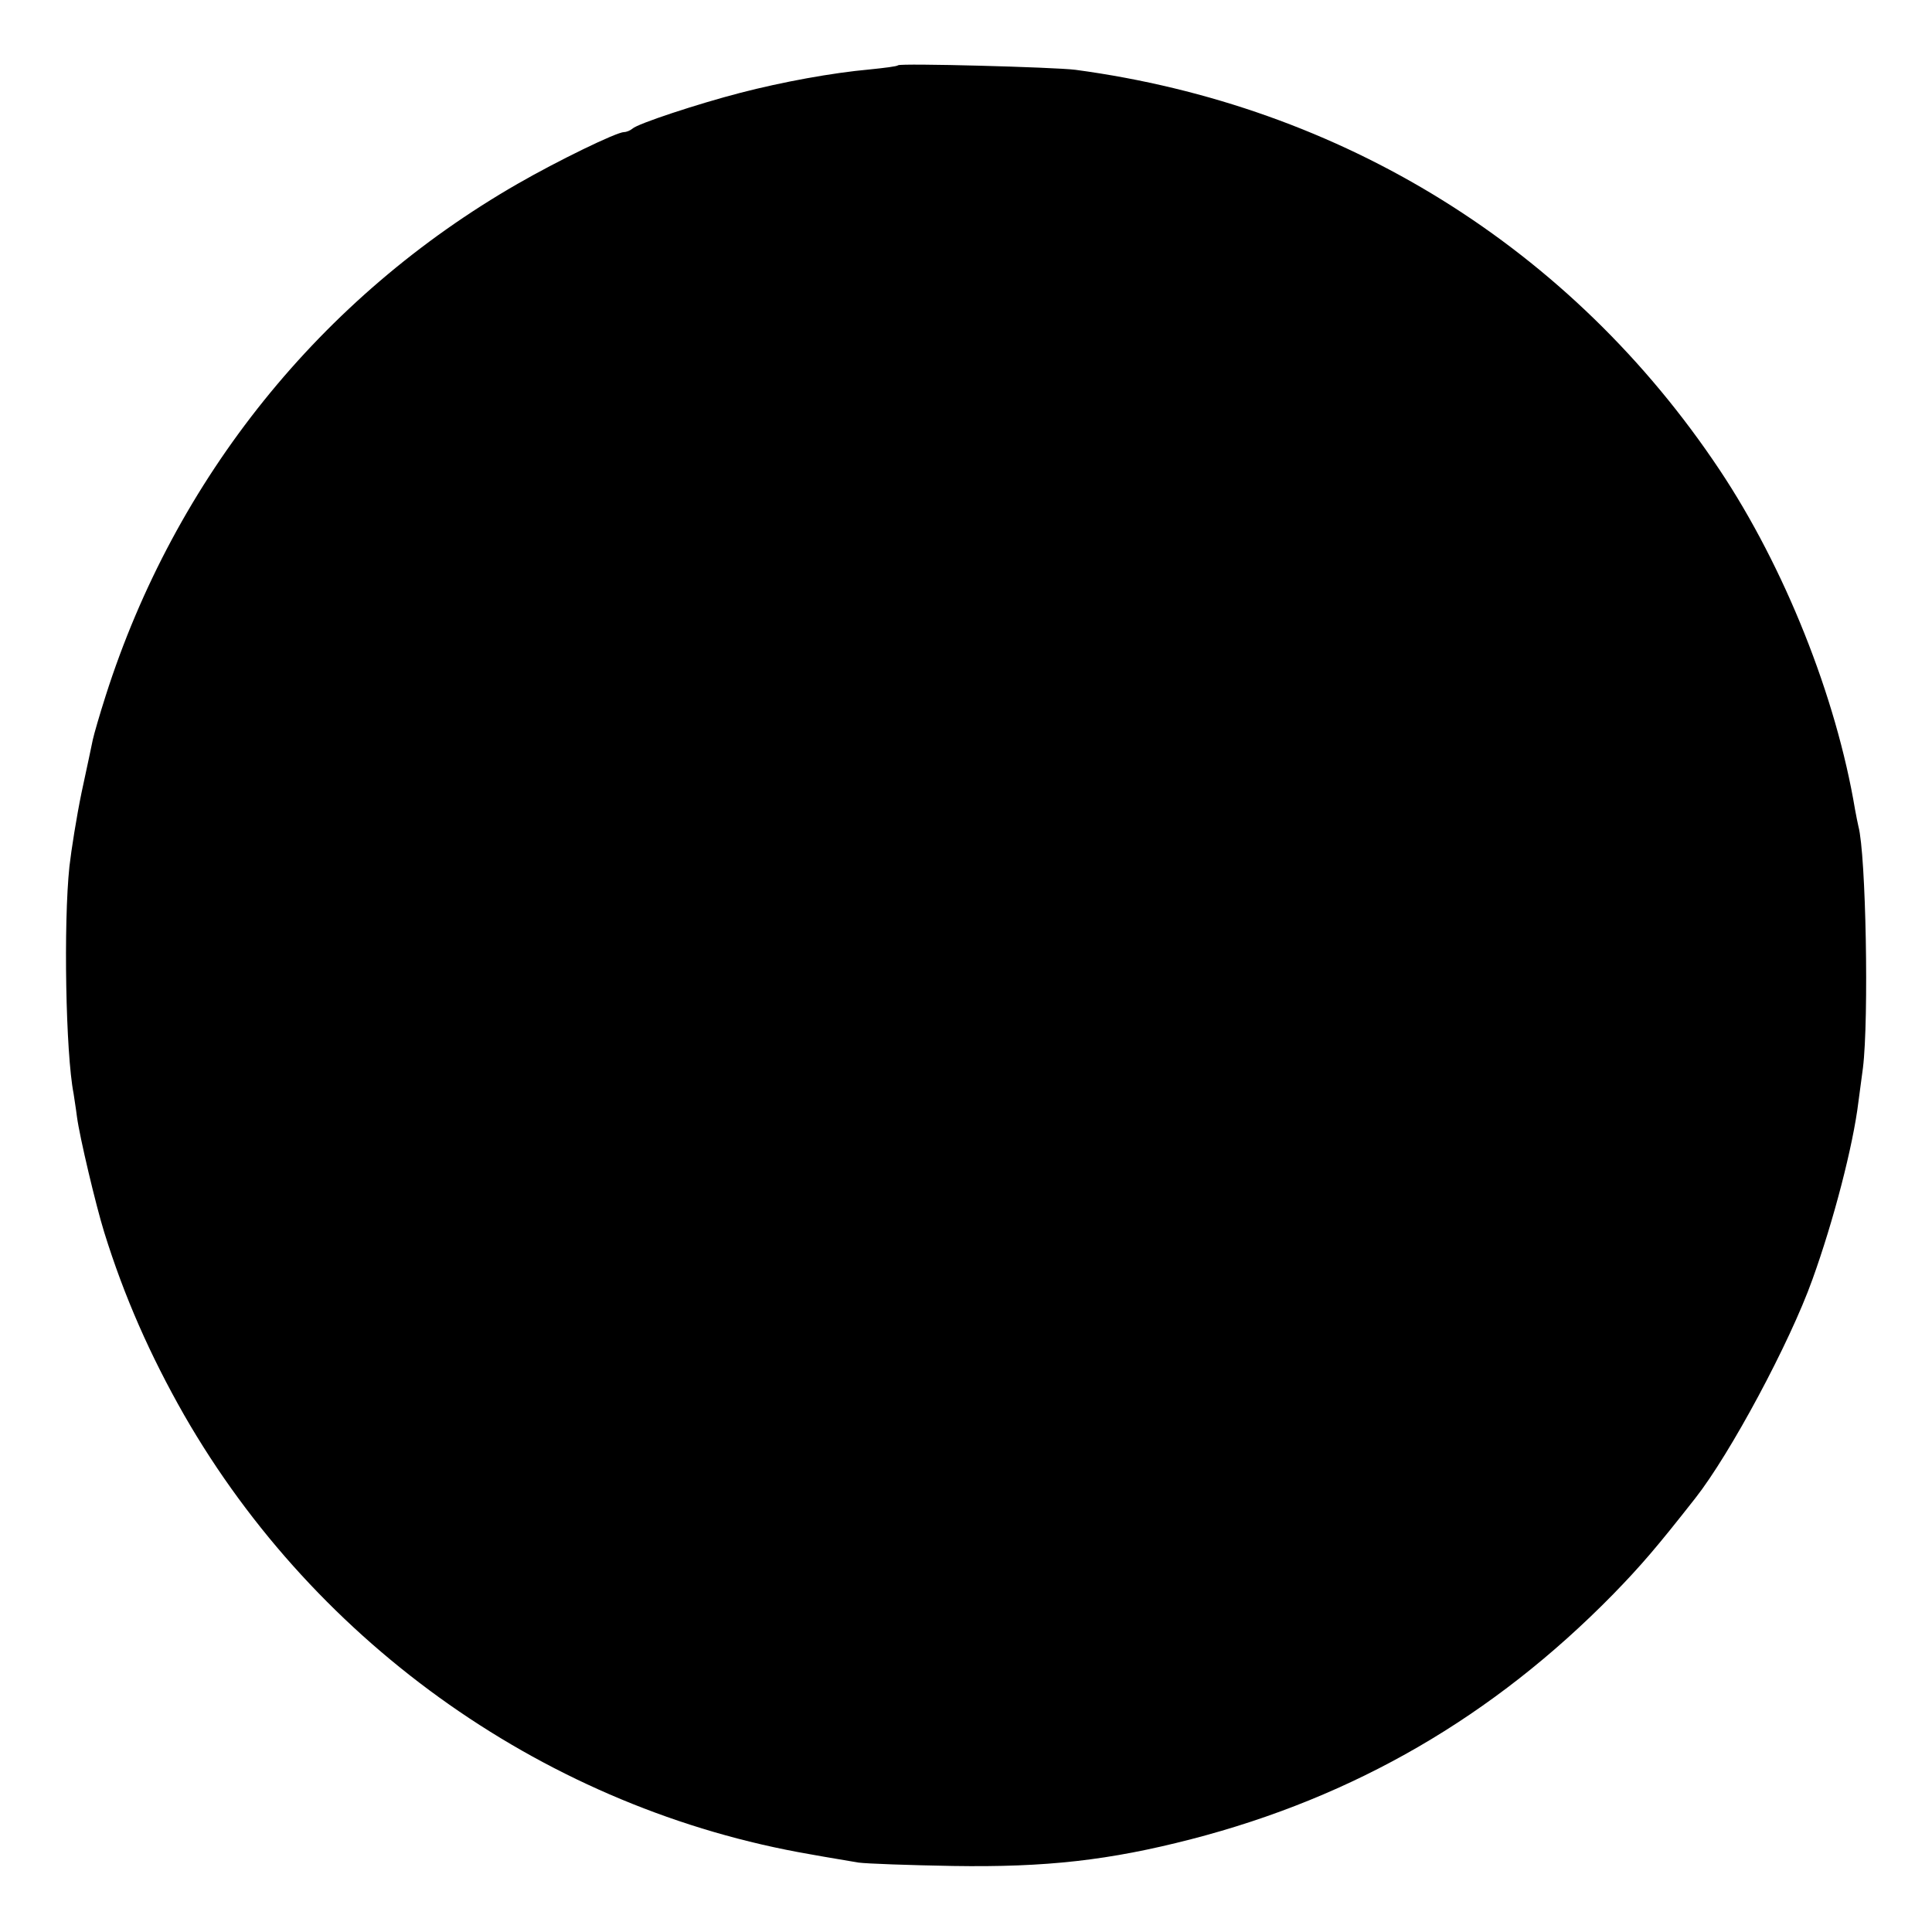<?xml version="1.0" standalone="no"?>
<!DOCTYPE svg PUBLIC "-//W3C//DTD SVG 20010904//EN"
 "http://www.w3.org/TR/2001/REC-SVG-20010904/DTD/svg10.dtd">
<svg version="1.0" xmlns="http://www.w3.org/2000/svg"
 width="512pt" height="512pt" viewBox="0 0 512 512"
 preserveAspectRatio="xMidYMid meet">
<g transform="translate(0,512) scale(0.1,-0.1)"
fill="#000000" stroke="none">
<path d="M2380 4947 c-3 -3 -36 -7 -75 -11 -100 -9 -231 -33 -343 -62 -112
-29 -273 -82 -286 -95 -6 -5 -16 -9 -22 -9 -20 0 -176 -76 -282 -137 -522
-300 -908 -780 -1092 -1357 -16 -50 -31 -102 -34 -116 -3 -14 -16 -77 -30
-141 -13 -63 -27 -151 -32 -195 -16 -151 -10 -495 11 -602 1 -9 6 -37 9 -62 7
-53 50 -234 72 -305 53 -171 122 -327 212 -485 352 -613 968 -1045 1659 -1164
49 -9 106 -18 128 -22 22 -3 135 -7 250 -9 248 -4 415 15 632 71 433 112 800
325 1117 648 75 77 117 126 219 256 92 117 250 411 310 579 56 155 108 355
122 471 2 14 7 54 12 90 16 130 8 566 -12 640 -2 8 -6 29 -9 45 -50 299 -187
642 -359 900 -392 588 -999 965 -1707 1060 -55 7 -464 18 -470 12z"/>
</g>
</svg>
